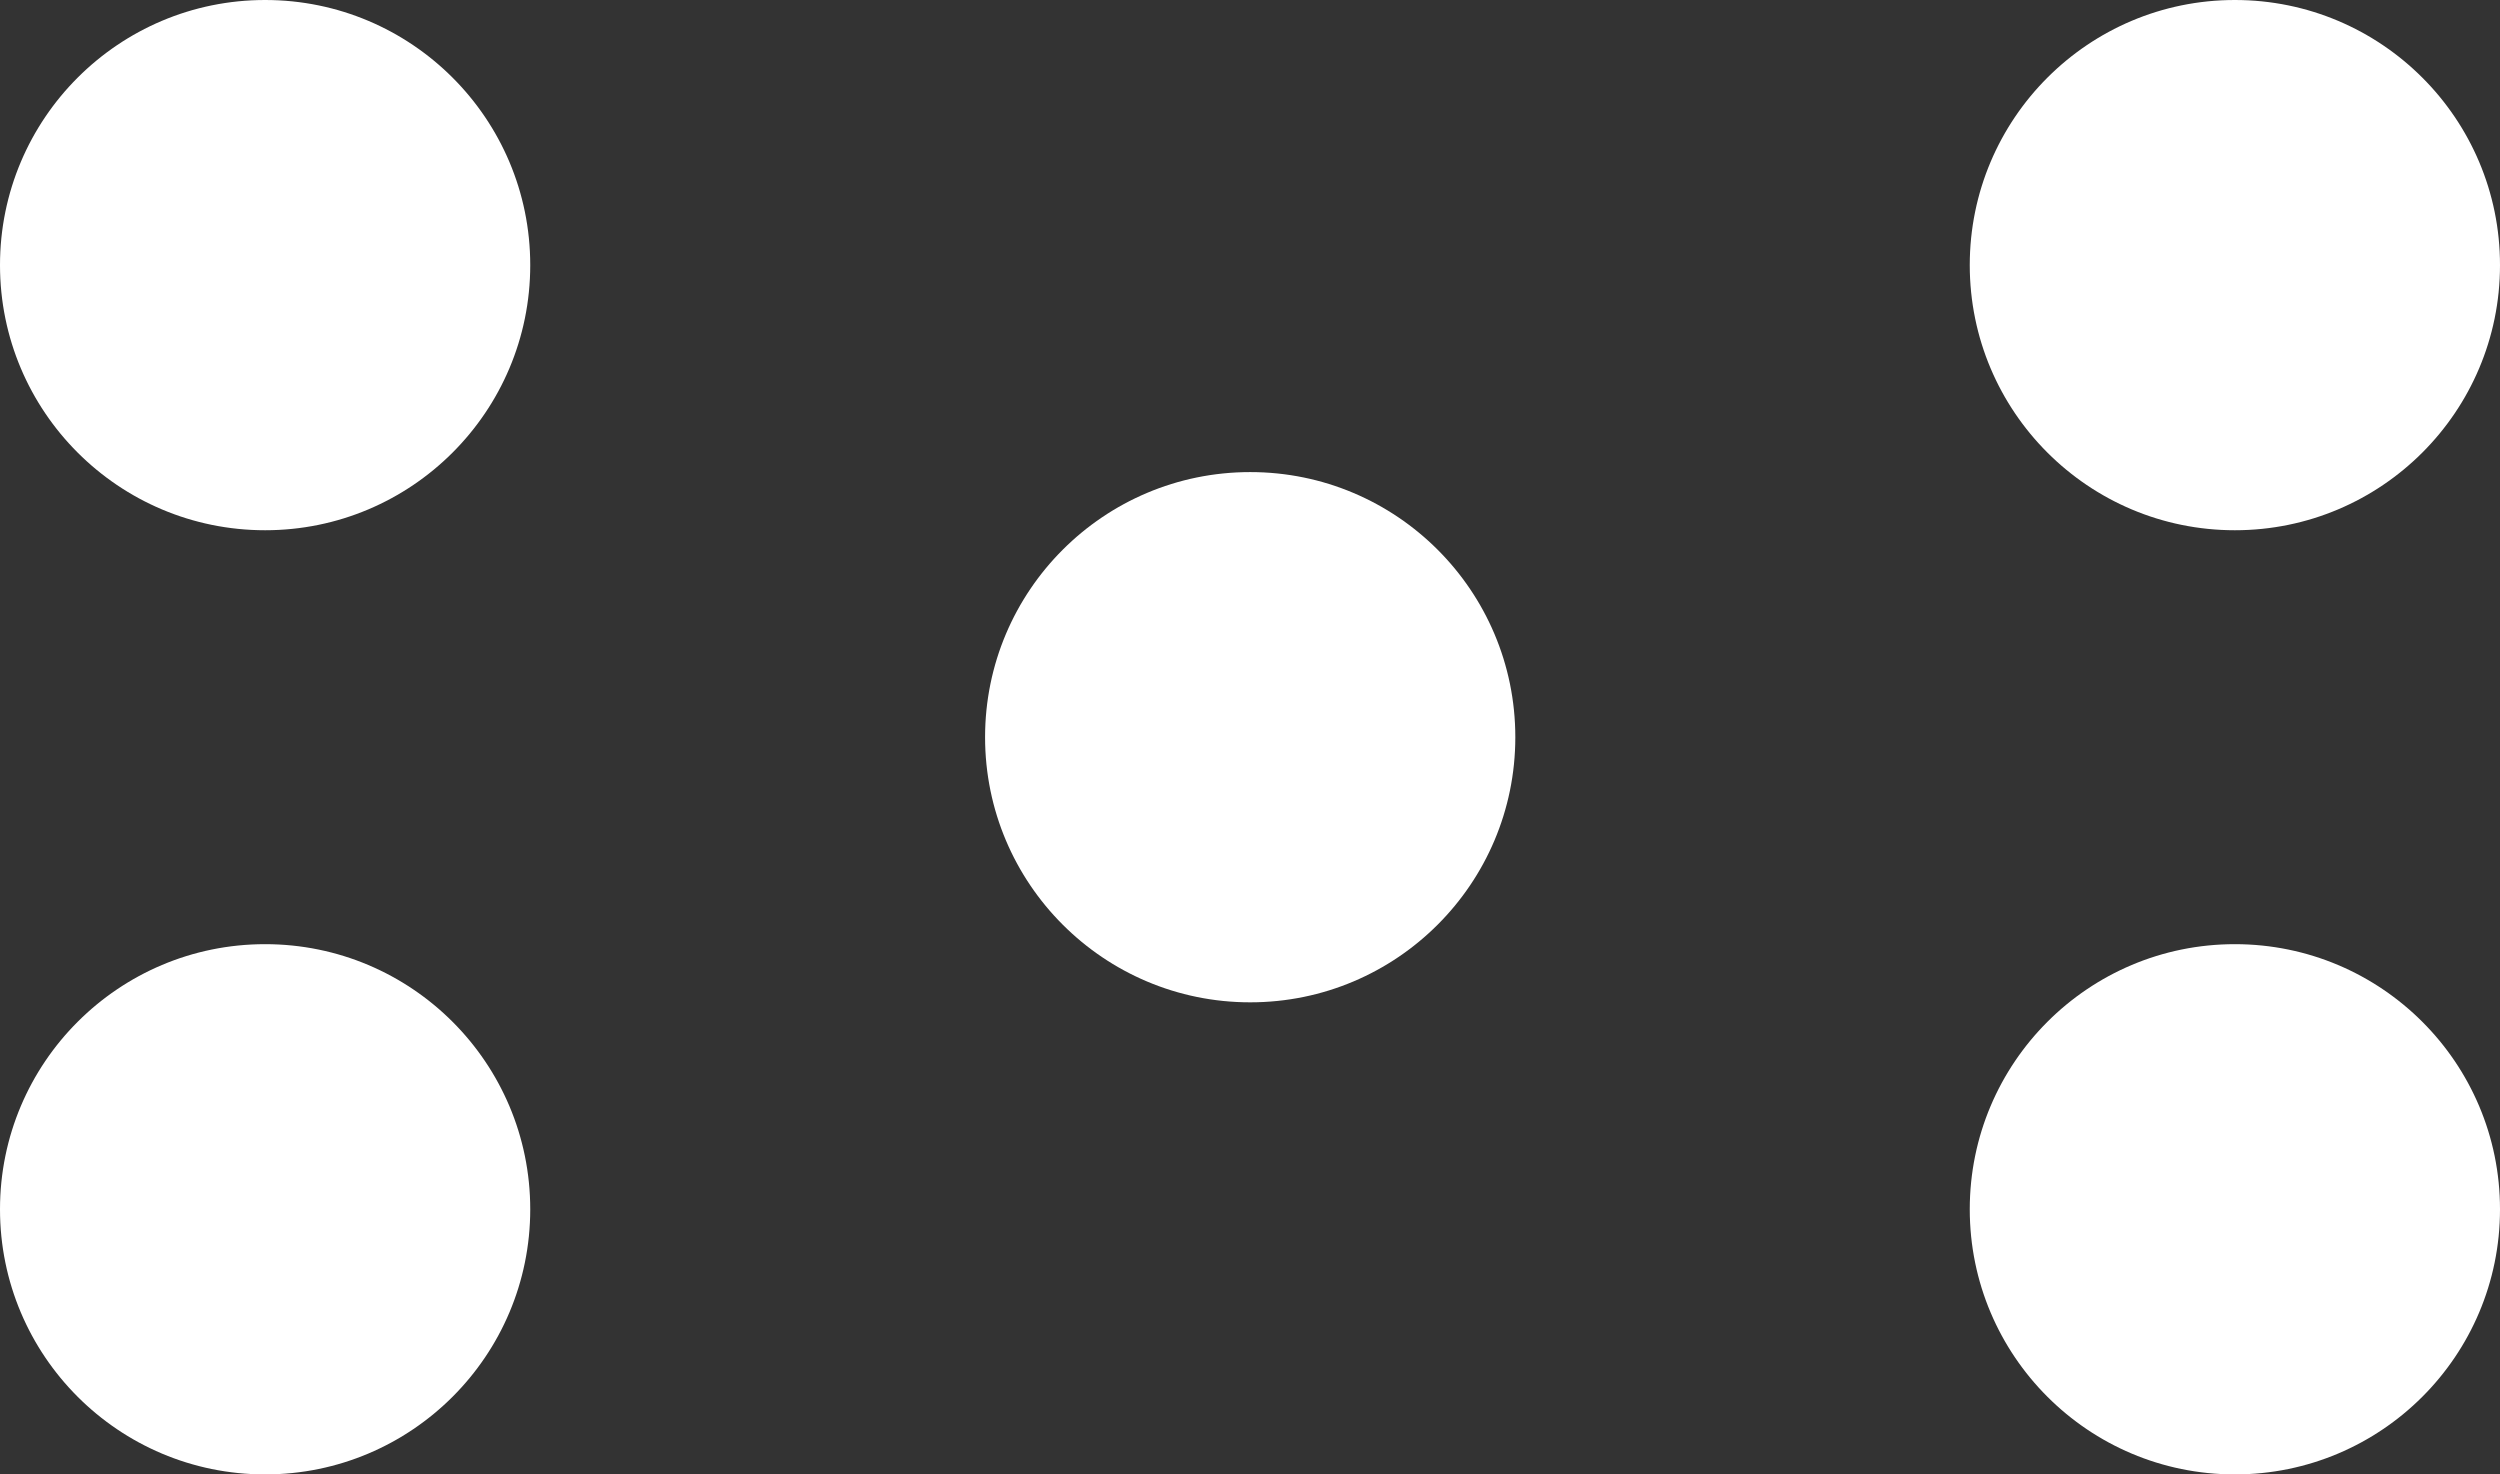 <svg xmlns="http://www.w3.org/2000/svg" id="Layer_1" data-name="Layer 1" width="62.33" height="36.76" viewBox="0 0 62.33 36.76"><rect x="0" y="0" width="62.33" height="36.76" fill="#333333" stroke="none"/><defs><style>.cls-1{fill:#fff;}</style></defs><circle class="cls-1" cx="6.61" cy="6.61" r="6.61"></circle><circle class="cls-1" cx="6.61" cy="30.15" r="6.61"></circle><circle class="cls-1" cx="31.17" cy="18.38" r="6.61"></circle><circle class="cls-1" cx="55.72" cy="6.61" r="6.61"></circle><circle class="cls-1" cx="55.72" cy="30.15" r="6.61"></circle></svg>
